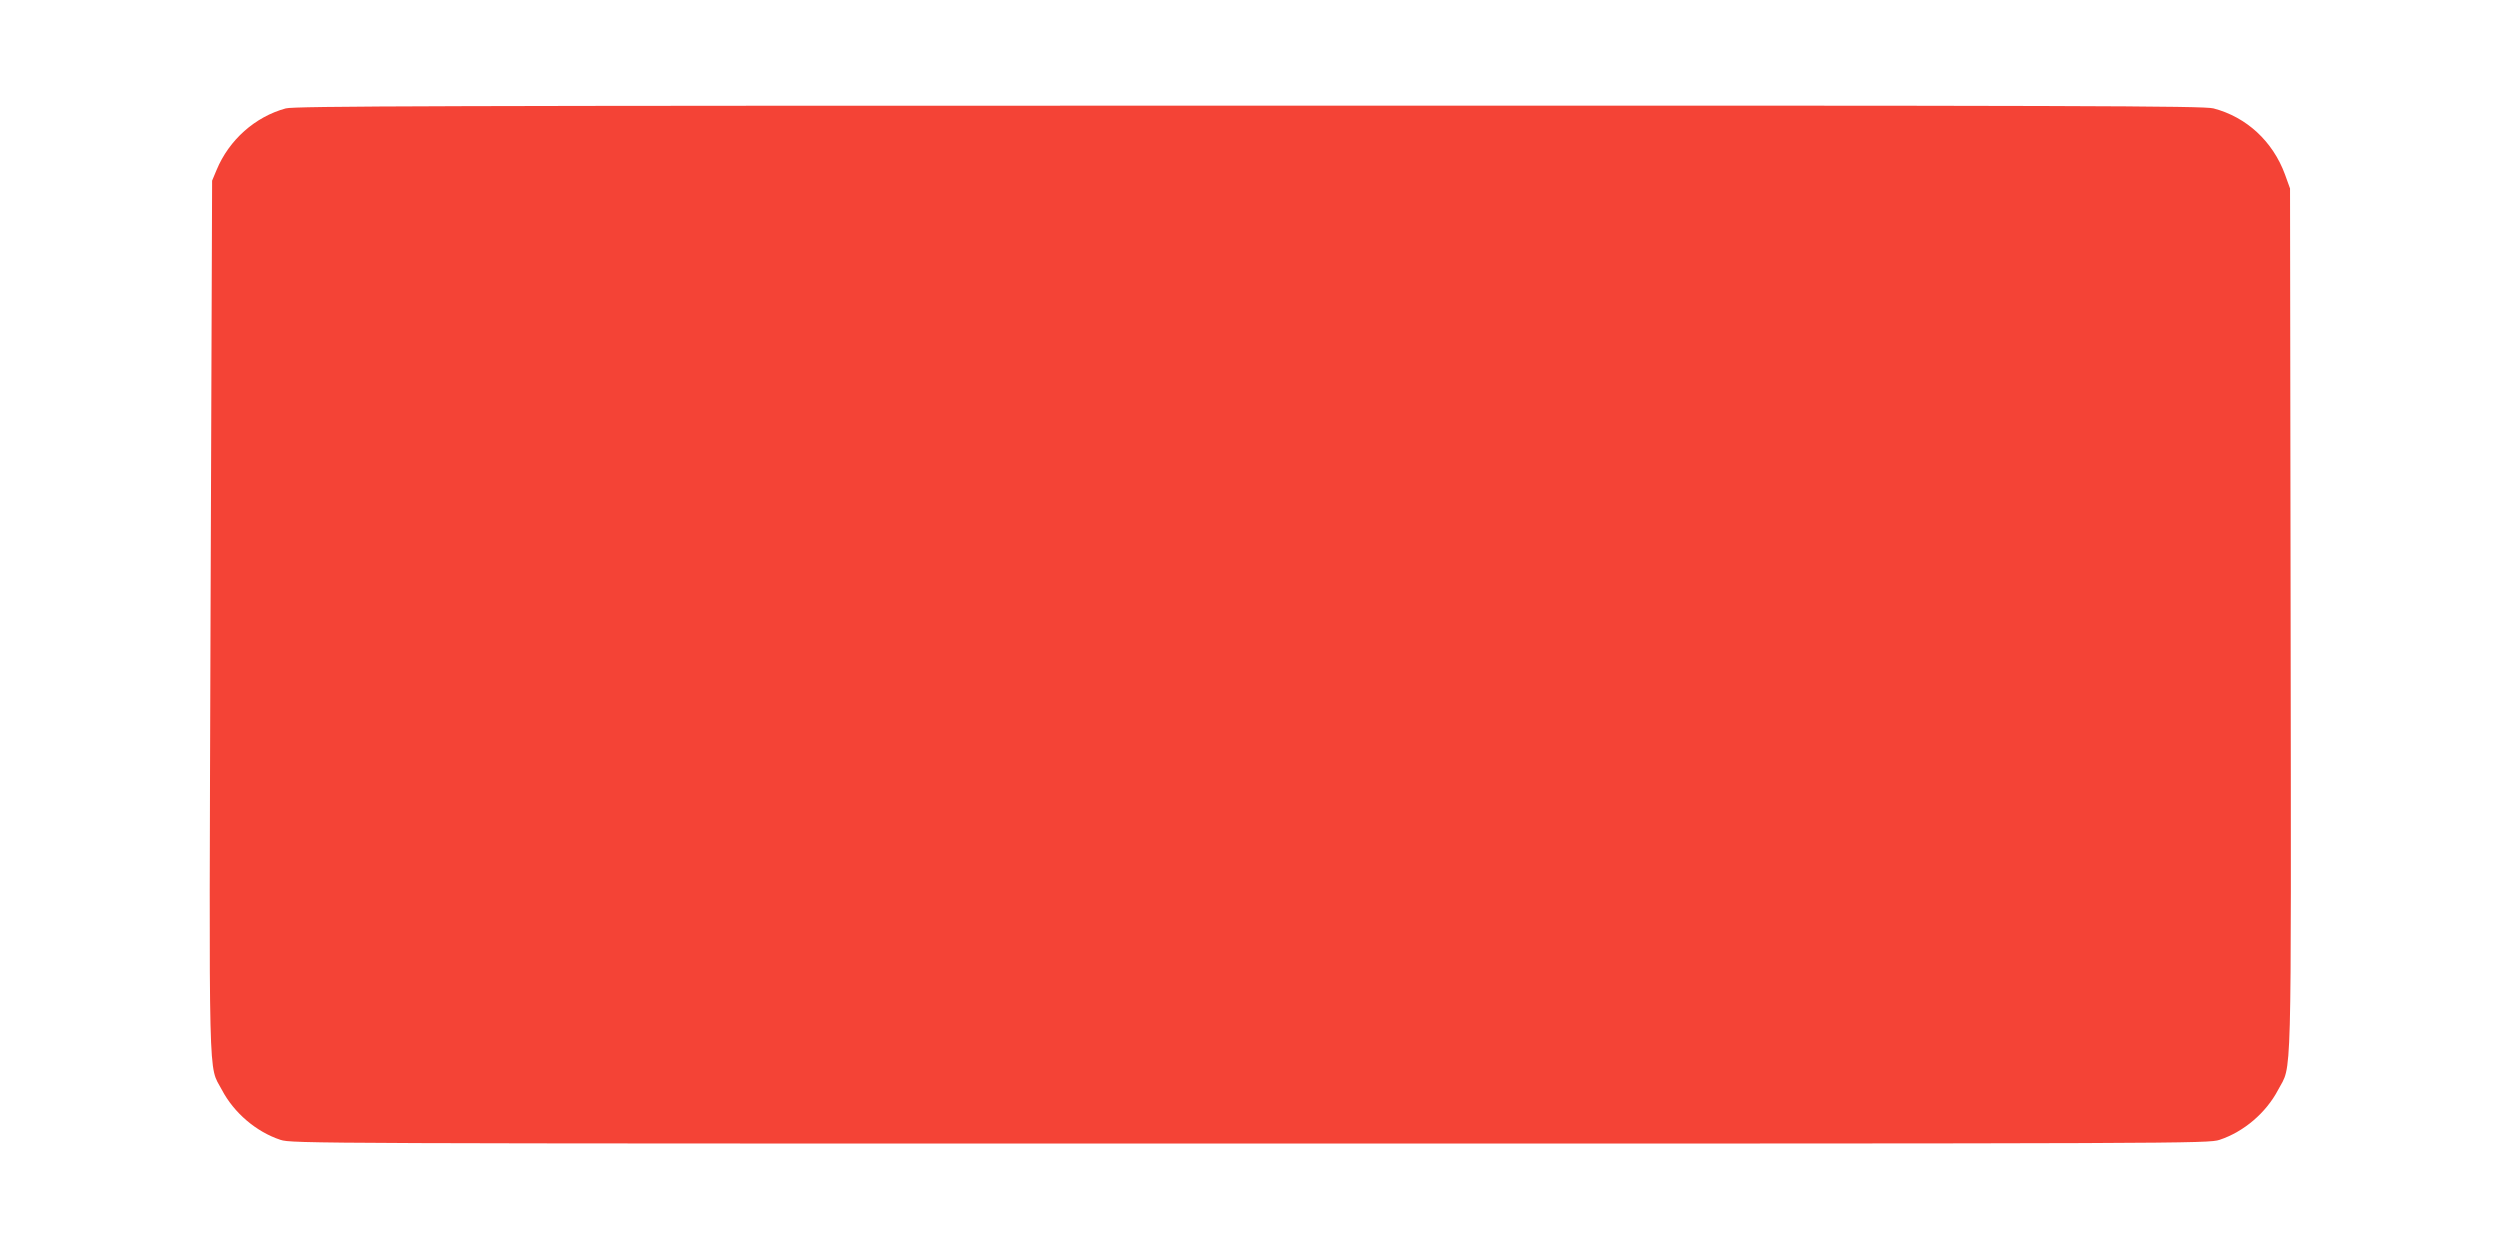 <?xml version="1.0" standalone="no"?>
<!DOCTYPE svg PUBLIC "-//W3C//DTD SVG 20010904//EN"
 "http://www.w3.org/TR/2001/REC-SVG-20010904/DTD/svg10.dtd">
<svg version="1.0" xmlns="http://www.w3.org/2000/svg"
 width="1280pt" height="641pt" viewBox="0 0 1280 641"
 preserveAspectRatio="xMidYMid meet">
<g transform="translate(0,641) scale(0.1,-0.1)"
fill="#f44336" stroke="none">
<path d="M1463 5855 c-157 -43 -290 -161 -354 -315 l-23 -55 -8 -2230 c-8
-2471 -12 -2292 58 -2425 62 -118 176 -215 300 -256 58 -19 153 -19 4964 -19
4811 0 4906 0 4964 19 124 41 238 138 300 256 71 135 67 -42 64 2407 l-3 2208
-26 72 c-62 169 -197 294 -366 338 -50 13 -637 15 -4938 14 -4172 0 -4888 -2
-4932 -14z"/>
</g>
</svg>

